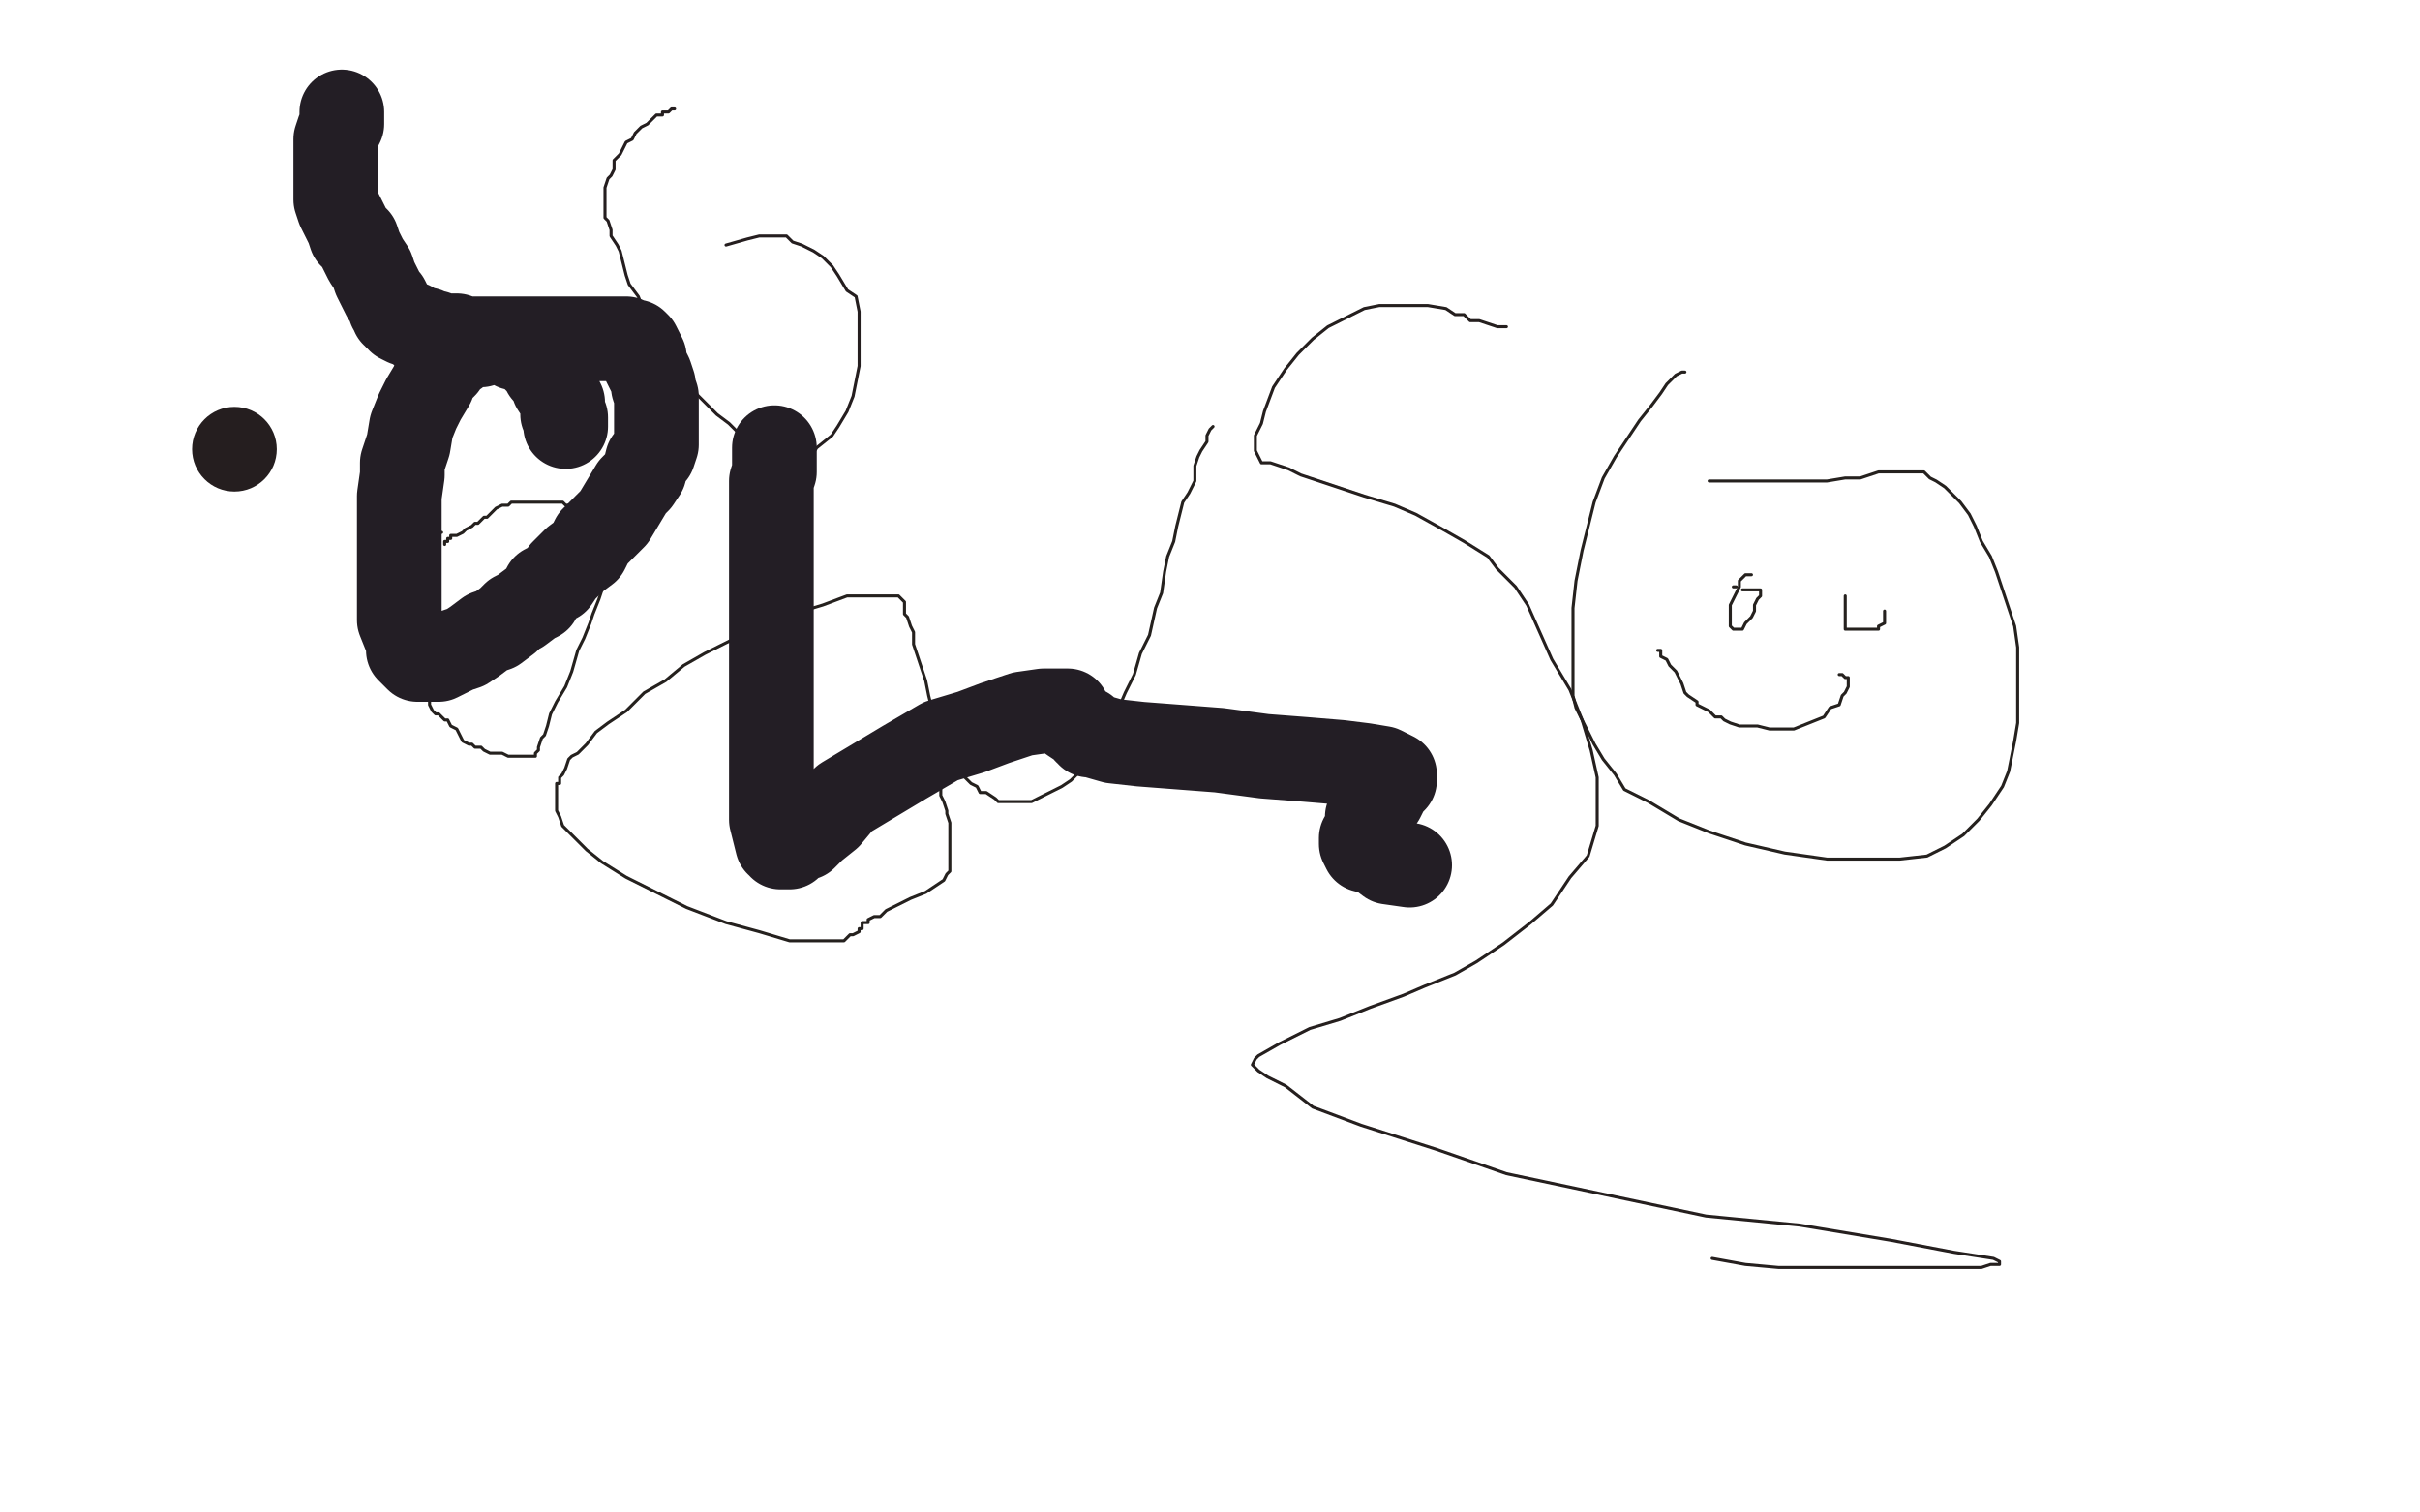 <?xml version="1.0" standalone="no"?>
<!DOCTYPE svg PUBLIC "-//W3C//DTD SVG 1.1//EN"
"http://www.w3.org/Graphics/SVG/1.1/DTD/svg11.dtd">

<svg width="800" height="500" version="1.1" xmlns="http://www.w3.org/2000/svg" xmlns:xlink="http://www.w3.org/1999/xlink" style="stroke-antialiasing: false"><desc>This SVG has been created on https://colorillo.com/</desc><rect x='0' y='0' width='800' height='500' style='fill: rgb(255,255,255); stroke-width:0' /><polyline points="146,176 145,176 145,177 144,179 143,182 142,185 142,190 141,195 141,201 141,204 141,207 141,209 141,212 141,214 141,217 142,221 142,224 142,228 142,231 142,233 143,235 144,236 145,236 147,238 148,238 149,240 151,241 152,243 153,245 155,246 156,246 157,247 158,247 159,247 160,248 162,249 163,249 166,249 168,250 169,250 171,250 172,250 174,250 176,250 177,250 177,249 178,248 178,247 179,244 180,243 181,240 182,236 184,232 187,227 189,222 191,215 193,211 195,206 196,203 198,198 199,195 201,192 201,190 201,188 201,187 201,184 202,182 202,180 202,179 202,176 201,175 200,174 200,173 199,172 197,171 196,171 196,170 195,170 194,169 193,168 191,168 189,168 188,167 187,167 186,166 185,166 184,166 183,166 182,166 181,166 180,166 178,166 177,166 176,166 175,166 174,166 173,166 172,166 171,166 170,166 169,166 168,167 167,167 166,167 164,168 163,169 162,170 161,171 160,171 159,172 158,173 157,173 156,174 154,175 153,176 151,177 149,177 149,178 148,178 148,179 147,179 147,180" style="fill: none; stroke: #25211e; stroke-width: 1; stroke-linejoin: round; stroke-linecap: round; stroke-antialiasing: false; stroke-antialias: 0; opacity: 1.0"/>
<polyline points="401,141 400,142 400,142 399,144 399,144 399,146 399,146 397,149 397,149 396,151 396,151 395,154 395,154 395,159 395,159 393,163 393,163 391,166 391,166 390,170 390,170 389,174 389,174 388,179 388,179 386,184 385,189 384,196 382,201 380,210 377,216 375,223 372,229 369,236 367,241 364,246 361,248 360,251 357,254 356,256 354,258 351,260 349,261 347,262 345,263 343,264 341,265 339,265 337,265 336,265 334,265 332,265 330,265 329,264 326,262 324,262 323,260 321,259 320,258 318,256 317,252 315,250 313,247 311,242 309,239 308,234 307,230 306,225 305,222 304,219 303,216 302,213 302,209 301,207 300,204 299,203 299,200 299,199 298,198 297,197 294,197 287,197 280,197 272,200 262,203 251,207 241,212 233,216 226,220 220,225 213,229 207,235 201,239 197,242 194,246 191,249 189,250 188,251 187,254 186,256 185,257 185,258 185,259 184,259 184,261 184,262 184,263 184,264 184,266 184,267 184,268 185,270 186,273 188,275 190,277 194,281 199,285 207,290 217,295 227,300 240,305 251,308 261,311 268,311 274,311 277,311 278,311 279,311 281,309 282,309 284,308 284,307 285,307 285,305 287,305 287,304 289,303 291,303 293,301 297,299 301,297 306,295 309,293 312,291 313,289 314,288 314,286 314,283 314,281 314,278 314,276 314,274 314,272 313,269 313,268 312,265 311,263 311,261 311,258 311,256 311,254 311,251 311,248 311,246 312,244 313,241 314,239 316,238 316,236 318,234 319,232 322,230 325,227" style="fill: none; stroke: #25211e; stroke-width: 1; stroke-linejoin: round; stroke-linecap: round; stroke-antialiasing: false; stroke-antialias: 0; opacity: 1.0"/>
<polyline points="557,123 556,123 556,123 554,124 554,124 551,127 551,127 549,130 549,130 546,134 546,134 542,139 542,139 538,145 538,145 534,151 534,151 530,158 530,158 527,166 527,166 525,174 525,174 523,182 523,182 521,192 520,201 520,209 520,216 520,223 520,230 521,234 524,240 527,246 530,251 534,256 537,261 545,265 555,271 565,275 577,279 590,282 604,284 617,284 628,284 637,283 643,280 649,276 654,271 658,266 662,260 664,255 665,250 666,245 667,239 667,234 667,227 667,220 667,214 666,207 664,201 662,195 660,189 658,184 655,179 653,174 651,170 648,166 646,164 643,161 640,159 638,158 636,156 635,156 634,156 632,156 631,156 629,156 627,156 624,156 621,156 618,157 615,158 610,158 604,159 597,159 591,159 584,159 579,159 572,159 565,159" style="fill: none; stroke: #25211e; stroke-width: 1; stroke-linejoin: round; stroke-linecap: round; stroke-antialiasing: false; stroke-antialias: 0; opacity: 1.0"/>
<polyline points="548,215 549,215 549,215 549,217 549,217 551,218 551,218 552,220 552,220 554,222 554,222 555,224 555,224 556,226 556,226 557,229 557,229 558,230 558,230 561,232 561,232 561,233 561,233 563,234 563,234 565,235 567,237 569,237 570,238 572,239 575,240 578,240 581,240 585,241 589,241 593,241 598,239 603,237 605,234 608,233 609,230 610,229 611,227 611,226 611,225 611,224 610,224 609,223 608,223" style="fill: none; stroke: #25211e; stroke-width: 1; stroke-linejoin: round; stroke-linecap: round; stroke-antialiasing: false; stroke-antialias: 0; opacity: 1.0"/>
<polyline points="573,194 574,194 574,194" style="fill: none; stroke: #25211e; stroke-width: 1; stroke-linejoin: round; stroke-linecap: round; stroke-antialiasing: false; stroke-antialias: 0; opacity: 1.0"/>
<polyline points="579,190 578,190 578,190 577,190 577,190 575,192 575,192 575,194 575,194 574,196 574,196 573,198 572,200 572,203 572,204 572,205 572,207 573,208 574,208 575,208 576,208 577,206 579,204 580,202 580,200 581,198 582,197 582,196 582,195 581,195 580,195 579,195 577,195 576,195" style="fill: none; stroke: #25211e; stroke-width: 1; stroke-linejoin: round; stroke-linecap: round; stroke-antialiasing: false; stroke-antialias: 0; opacity: 1.0"/>
<polyline points="610,197 610,199 610,199 610,201 610,201 610,202 610,202 610,203 610,203 610,204 610,204 610,206 610,206 610,207 610,207 610,208 610,208 611,208 611,208 612,208 613,208 614,208 615,208 616,208 617,208 618,208 620,208 621,208 621,207 623,206 623,205 623,204 623,203 623,202" style="fill: none; stroke: #25211e; stroke-width: 1; stroke-linejoin: round; stroke-linecap: round; stroke-antialiasing: false; stroke-antialias: 0; opacity: 1.0"/>
<polyline points="498,108 496,108 496,108 495,108 495,108 492,107 492,107 489,106 489,106 488,106 488,106 486,106 486,106 484,104 484,104 481,104 481,104 478,102 478,102 472,101 472,101 465,101 465,101 461,101 461,101 456,101 451,102 445,105 439,108 434,112 429,117 425,122 421,128 418,136 417,140 415,144 415,147 415,149 416,151 417,153 420,153 423,154 426,155 430,157 436,159 442,161 451,164 461,167 468,170 477,175 484,179 492,184 495,188 501,194 505,200 509,209 513,218 519,228 523,238 526,248 528,257 528,266 528,273 525,283 519,290 513,299 506,305 497,312 488,318 481,322 471,326 464,329 453,333 443,337 433,340 423,345 416,349 415,350 414,352 416,354 419,356 425,359 434,366 450,372 475,380 498,388 531,395 564,402 595,405 625,410 646,414 659,416 661,417 661,418 660,418 659,418 658,418 655,419 646,419 636,419 621,419 608,419 599,419 588,419 577,418 566,416" style="fill: none; stroke: #251f1e; stroke-width: 1; stroke-linejoin: round; stroke-linecap: round; stroke-antialiasing: false; stroke-antialias: 0; opacity: 1.0"/>
<polyline points="223,36 222,36 222,36 221,37 221,37 220,37 220,37 219,37 219,37 219,38 219,38 218,38 218,38 217,38 215,40 214,41 212,42 210,44 209,46 207,47 206,49 205,51 203,53 203,56 202,58 201,59 200,62 200,63 200,65 200,66 200,68 200,70 200,72 201,73 202,76 202,78 204,81 205,83 206,87 207,91 208,94 211,98 213,103 215,106 217,111 221,117 224,122 227,127 231,131 237,137 241,140 245,144 248,147 252,150 254,152 256,153 259,153 261,153 263,153 265,153 268,151 270,148 275,144 277,141 280,136 282,131 283,126 284,121 284,115 284,111 284,107 284,103 283,98 280,96 277,91 275,88 272,85 269,83 265,81 262,80 260,78 258,78 256,78 255,78 254,78 253,78 251,78 247,79 240,81" style="fill: none; stroke: #251e1f; stroke-width: 1; stroke-linejoin: round; stroke-linecap: round; stroke-antialiasing: false; stroke-antialias: 0; opacity: 1.0"/>
<circle cx="77.5" cy="148.5" r="14" style="fill: #251e1f; stroke-antialiasing: false; stroke-antialias: 0; opacity: 1.0"/>
<polyline points="113,37 113,38 113,38 113,39 113,39 113,41 113,41 112,43 112,43 111,46 111,46 111,48 111,48 111,50 111,50 111,53 111,53 111,55 111,55 111,58 111,58 111,61 111,61 111,64 111,64 111,66 112,69 113,71 115,75 116,78 118,79 119,82 120,84 121,86 123,89 124,92 125,94 126,96 127,98 128,99 129,101 129,102 130,103 130,104 131,104 131,105 132,105 132,106 134,107 135,107 136,107 137,108 138,109 141,109 142,110 144,110 145,111 147,111 148,111 150,111 151,111 152,112 153,112 155,112 156,112 157,112 160,112 162,112 166,112 170,112 173,112 177,112 183,112 188,112 194,112 198,112 202,112 205,112 207,112 209,113 210,113 211,114 212,116 213,118 213,120 214,122 215,124 216,127 216,128 217,131 217,134 217,138 217,141 217,144 217,147 216,150 214,152 213,156 211,159 209,161 206,166 203,171 199,175 196,178 194,182 190,185 186,189 184,192 180,194 178,198 176,199 172,202 170,203 168,205 164,208 161,209 157,212 154,214 151,215 147,217 145,218 143,218 141,218 140,218 139,218 138,218 137,217 135,215 135,212 134,210 132,205 132,199 132,193 132,187 132,178 132,171 132,164 133,157 133,153 135,147 136,141 138,136 140,132 143,127 144,124 147,121 148,119 151,117 152,116 154,115 157,114 159,114 161,113 162,113 164,113 166,113 167,113 169,114 170,115 171,115 173,116 174,116 176,118 177,119 179,121 180,123 182,125 183,128 185,131 186,133 186,135 186,136 186,137 187,138 187,139 187,140 187,141" style="fill: none; stroke: #231e25; stroke-width: 28; stroke-linejoin: round; stroke-linecap: round; stroke-antialiasing: false; stroke-antialias: 0; opacity: 1.0"/>
<polyline points="256,148 256,149 256,149 256,150 256,150 256,151 256,151 256,153 256,153 256,155 256,155 256,156 256,156 255,159 255,159 255,162 255,162 255,165 255,165 255,169 255,169 255,172 255,172 255,176 255,180 255,185 255,191 255,198 255,205 255,212 255,220 255,228 255,235 255,243 255,252 255,258 255,265 255,271 256,275 257,279 258,279 258,280 259,280 260,280 261,280 262,279 263,278 266,277 269,274 274,270 279,264 289,258 299,252 311,245 321,242 329,239 338,236 345,235 348,235 350,235 352,235 353,235 353,236 354,238 357,240 359,241 359,242 360,242 360,243 361,243 368,245 377,246 390,247 403,248 418,250 431,251 443,252 451,253 457,254 459,255 461,256 461,257 461,258 459,260 458,262 457,264 455,266 453,267 452,270 452,271 452,272 452,273 452,275 451,275 451,276 450,277 450,278 450,279 451,281 455,282 459,285 466,286" style="fill: none; stroke: #231e25; stroke-width: 28; stroke-linejoin: round; stroke-linecap: round; stroke-antialiasing: false; stroke-antialias: 0; opacity: 1.0"/>
</svg>
